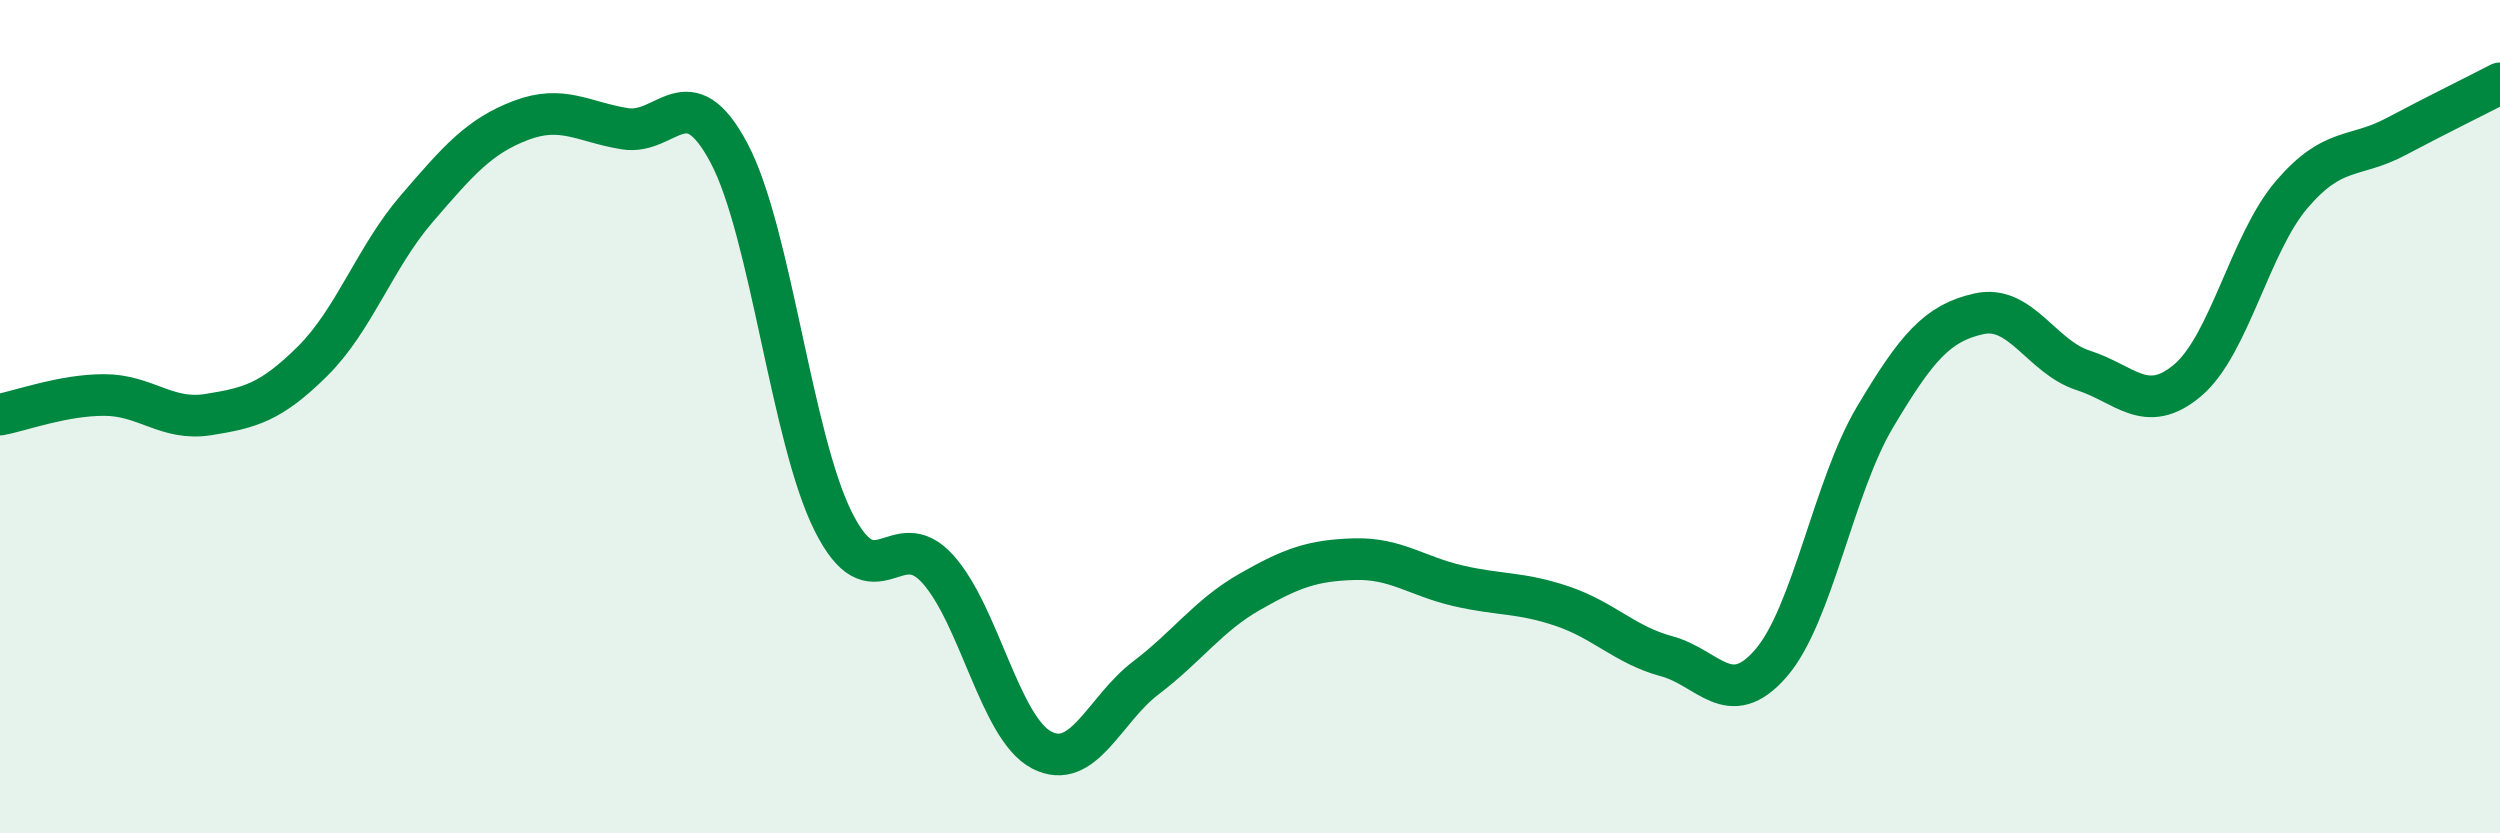 
    <svg width="60" height="20" viewBox="0 0 60 20" xmlns="http://www.w3.org/2000/svg">
      <path
        d="M 0,9.95 C 0.5,9.86 1.5,9.48 2.5,9.48 C 3.5,9.48 4,10.11 5,9.95 C 6,9.79 6.5,9.66 7.5,8.67 C 8.5,7.68 9,6.17 10,5.01 C 11,3.85 11.5,3.27 12.5,2.89 C 13.5,2.51 14,2.93 15,3.09 C 16,3.25 16.5,1.79 17.5,3.68 C 18.5,5.57 19,10.53 20,12.52 C 21,14.51 21.5,12.55 22.5,13.65 C 23.5,14.75 24,17.48 25,18 C 26,18.52 26.5,17.03 27.5,16.27 C 28.5,15.51 29,14.77 30,14.2 C 31,13.63 31.5,13.45 32.5,13.42 C 33.5,13.39 34,13.83 35,14.06 C 36,14.29 36.5,14.21 37.5,14.55 C 38.5,14.89 39,15.48 40,15.75 C 41,16.02 41.5,17.07 42.5,15.92 C 43.5,14.77 44,11.69 45,10.01 C 46,8.33 46.5,7.75 47.5,7.53 C 48.5,7.31 49,8.57 50,8.89 C 51,9.21 51.5,9.97 52.5,9.13 C 53.5,8.29 54,5.84 55,4.67 C 56,3.5 56.5,3.81 57.5,3.28 C 58.5,2.75 59.5,2.26 60,2L60 20L0 20Z"
        fill="#008740"
        opacity="0.1"
        stroke-linecap="round"
        stroke-linejoin="round"
      />
      <path
        d="M 0,9.95 C 0.5,9.86 1.5,9.48 2.5,9.48 C 3.5,9.48 4,10.11 5,9.95 C 6,9.79 6.5,9.66 7.5,8.67 C 8.5,7.68 9,6.17 10,5.01 C 11,3.85 11.5,3.27 12.5,2.89 C 13.5,2.51 14,2.93 15,3.09 C 16,3.25 16.5,1.79 17.5,3.68 C 18.5,5.57 19,10.53 20,12.52 C 21,14.51 21.5,12.55 22.5,13.65 C 23.5,14.75 24,17.48 25,18 C 26,18.52 26.5,17.03 27.5,16.27 C 28.5,15.51 29,14.77 30,14.2 C 31,13.63 31.5,13.45 32.5,13.42 C 33.5,13.39 34,13.83 35,14.06 C 36,14.29 36.5,14.21 37.5,14.55 C 38.5,14.89 39,15.48 40,15.75 C 41,16.02 41.5,17.07 42.5,15.92 C 43.5,14.77 44,11.69 45,10.01 C 46,8.33 46.5,7.75 47.5,7.53 C 48.5,7.31 49,8.57 50,8.89 C 51,9.21 51.5,9.97 52.5,9.13 C 53.5,8.29 54,5.84 55,4.67 C 56,3.5 56.5,3.81 57.5,3.28 C 58.5,2.75 59.5,2.26 60,2"
        stroke="#008740"
        stroke-width="1"
        fill="none"
        stroke-linecap="round"
        stroke-linejoin="round"
      />
    </svg>
  